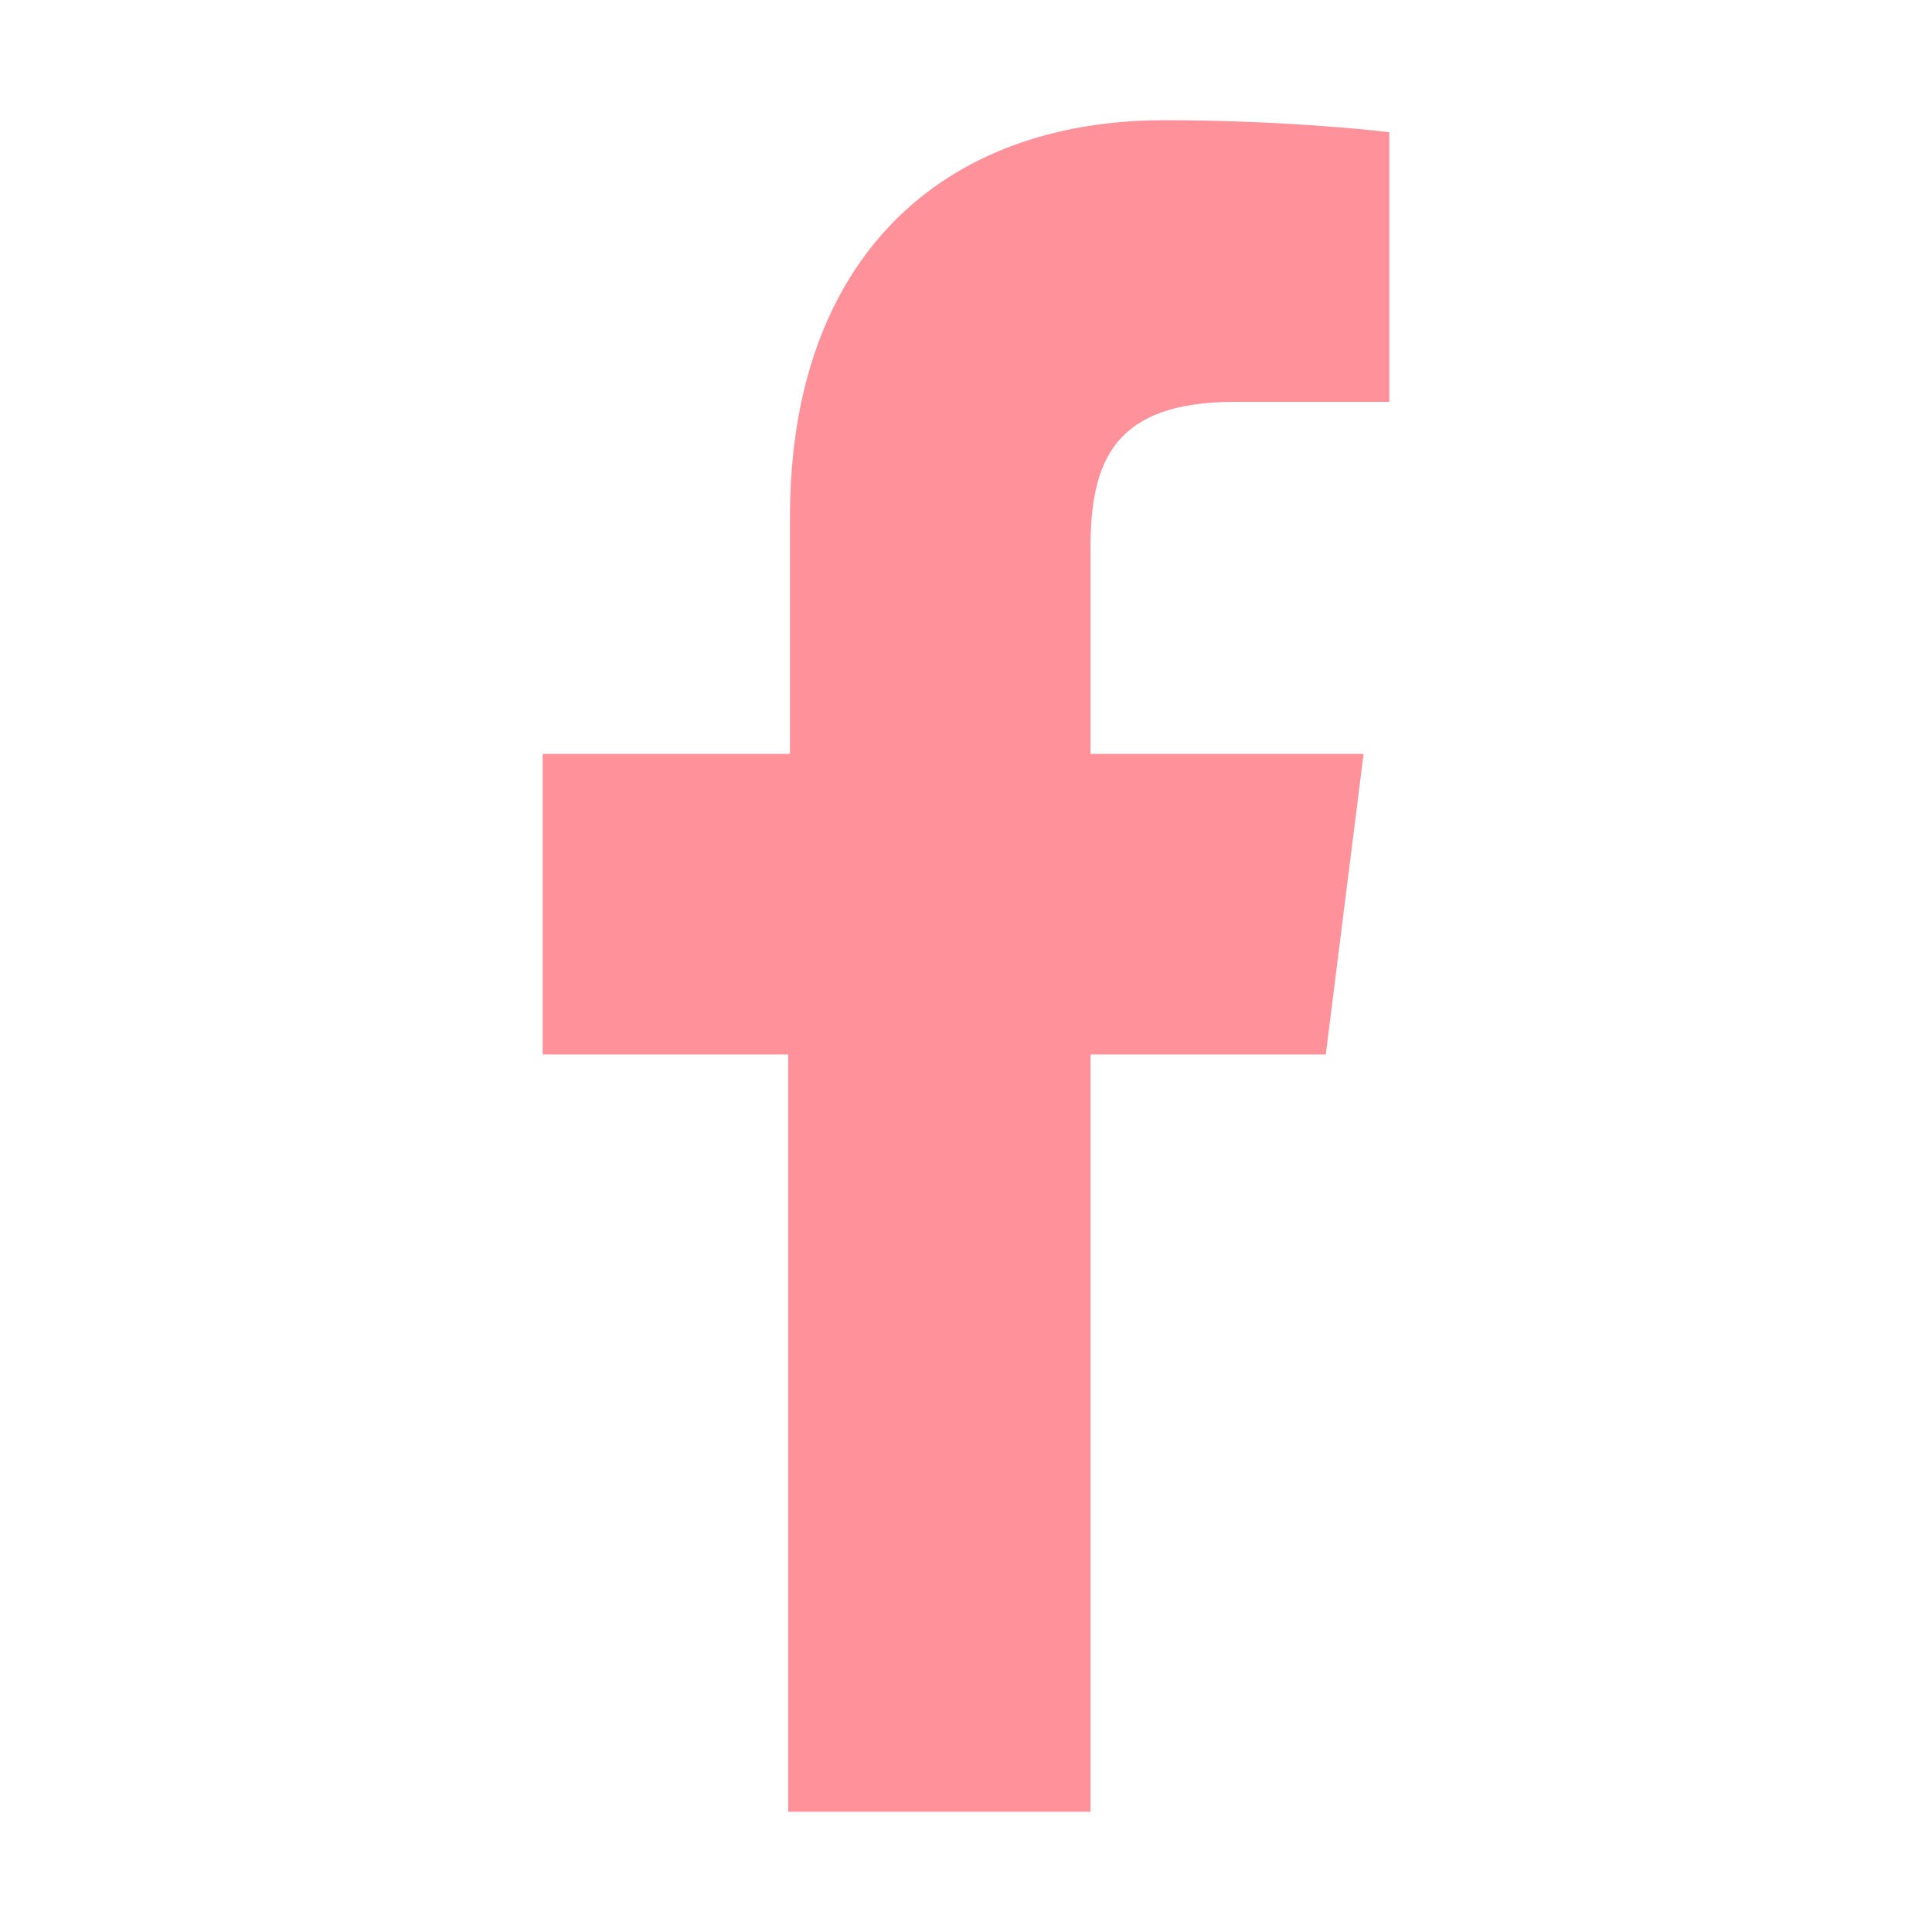 <?xml version="1.0" encoding="UTF-8" standalone="no"?>
<svg
   id="Bold"
   enable-background="new 0 0 24 24"
   height="24"
   viewBox="0 0 1.125 1.125"
   width="24"
   version="1.1"
   sodipodi:docname="facebook_2111392.svg"
   xml:space="preserve"
   inkscape:version="1.3.2 (091e20e, 2023-11-25, custom)"
   xmlns:inkscape="http://www.inkscape.org/namespaces/inkscape"
   xmlns:sodipodi="http://sodipodi.sourceforge.net/DTD/sodipodi-0.dtd"
   xmlns="http://www.w3.org/2000/svg"
   xmlns:svg="http://www.w3.org/2000/svg"><defs
     id="defs1" /><sodipodi:namedview
     id="namedview1"
     pagecolor="#ffffff"
     bordercolor="#666666"
     borderopacity="1.0"
     inkscape:showpageshadow="2"
     inkscape:pageopacity="0.0"
     inkscape:pagecheckerboard="0"
     inkscape:deskcolor="#d1d1d1"
     inkscape:zoom="12.421875"
     inkscape:cx="29.343396"
     inkscape:cy="11.471698"
     inkscape:window-width="1920"
     inkscape:window-height="991"
     inkscape:window-x="-9"
     inkscape:window-y="-9"
     inkscape:window-maximized="1"
     inkscape:current-layer="Bold" /><path
     d="m 0.719,0.234 h 0.09 V 0.077 C 0.793,0.075 0.74,0.07 0.678,0.07 c -0.13,0 -0.218,0.081 -0.218,0.231 V 0.439 H 0.316 V 0.614 H 0.459 V 1.055 H 0.635 V 0.614 h 0.137 l 0.022,-0.175 H 0.635 V 0.319 c 4.105e-5,-0.051 0.014,-0.085 0.084,-0.085 z"
     id="path1"
     style="fill:#ff919b;fill-opacity:1;stroke-width:0.041" /></svg>
